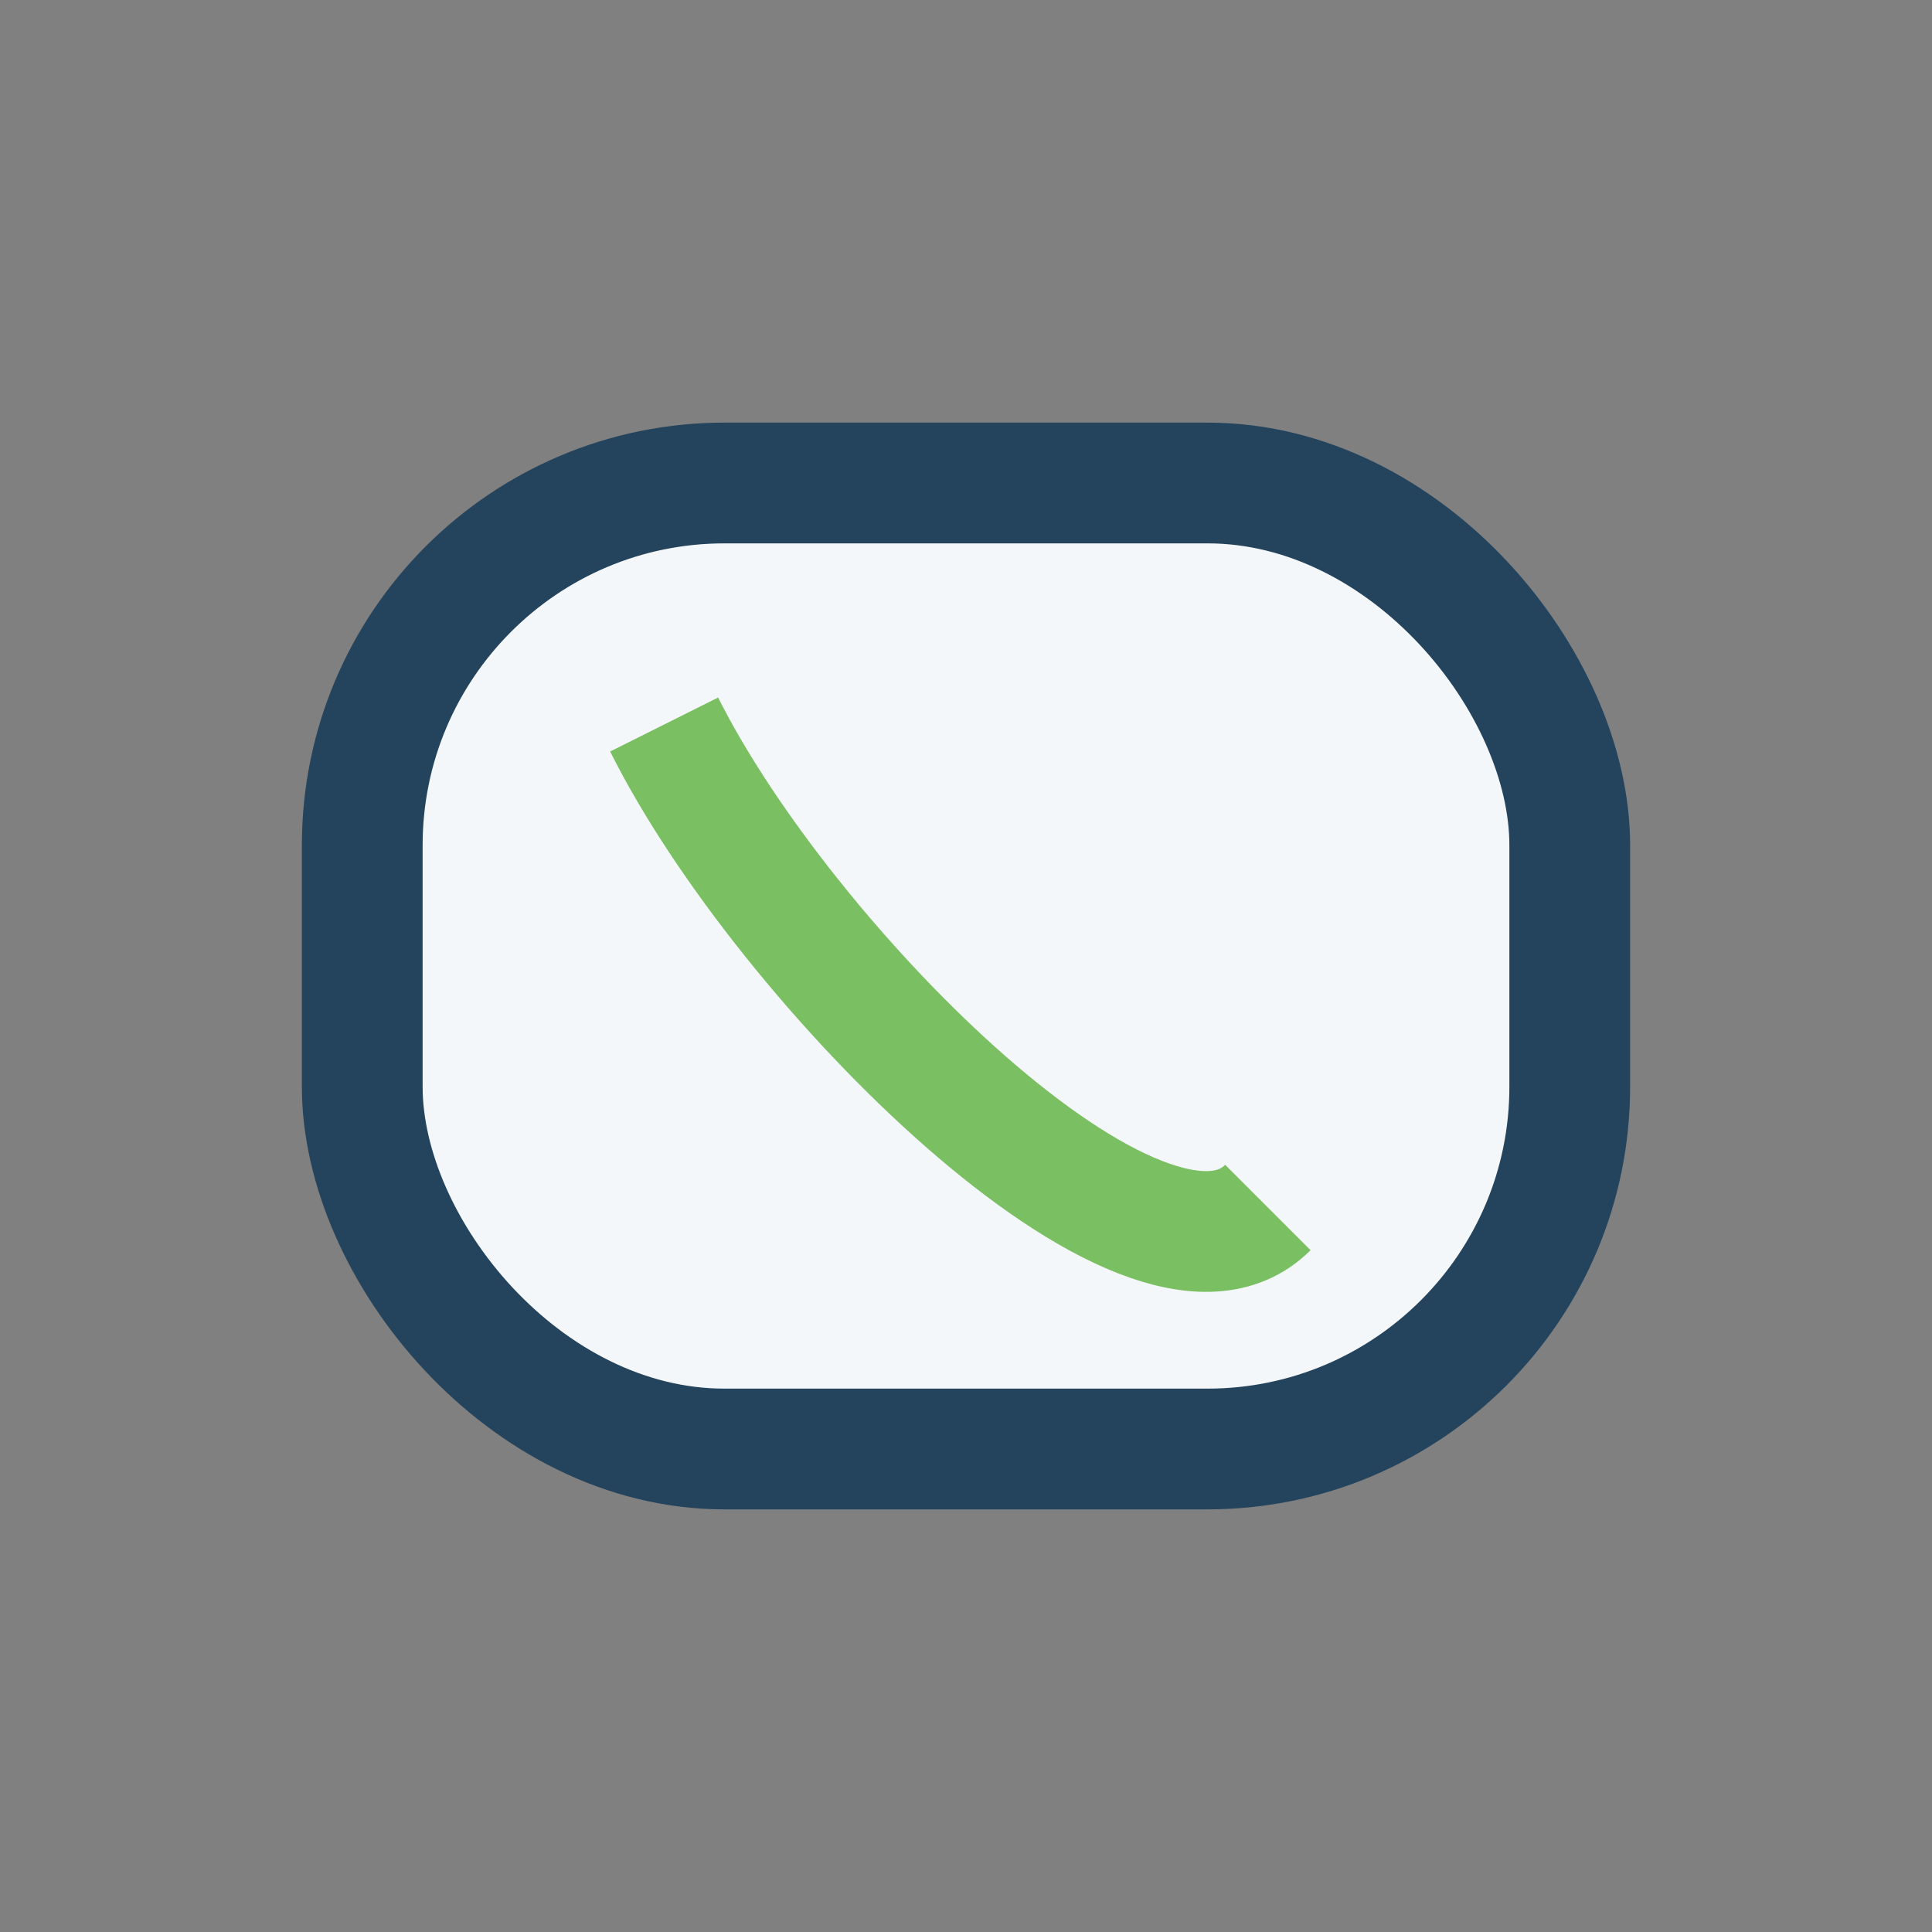 <?xml version="1.0" encoding="UTF-8"?>
<svg xmlns="http://www.w3.org/2000/svg" width="32" height="32" viewBox="0 0 32 32"><rect x="0" y="0" width="32" height="32" fill="#808080" stroke="none"/><rect x="6" y="8" width="20" height="16" rx="6" fill="#F4F7F9" stroke="#24435C" stroke-width="2"/><path d="M11 12c2 4 8 10 10 8" stroke="#7ABF62" stroke-width="2" fill="none"/></svg>